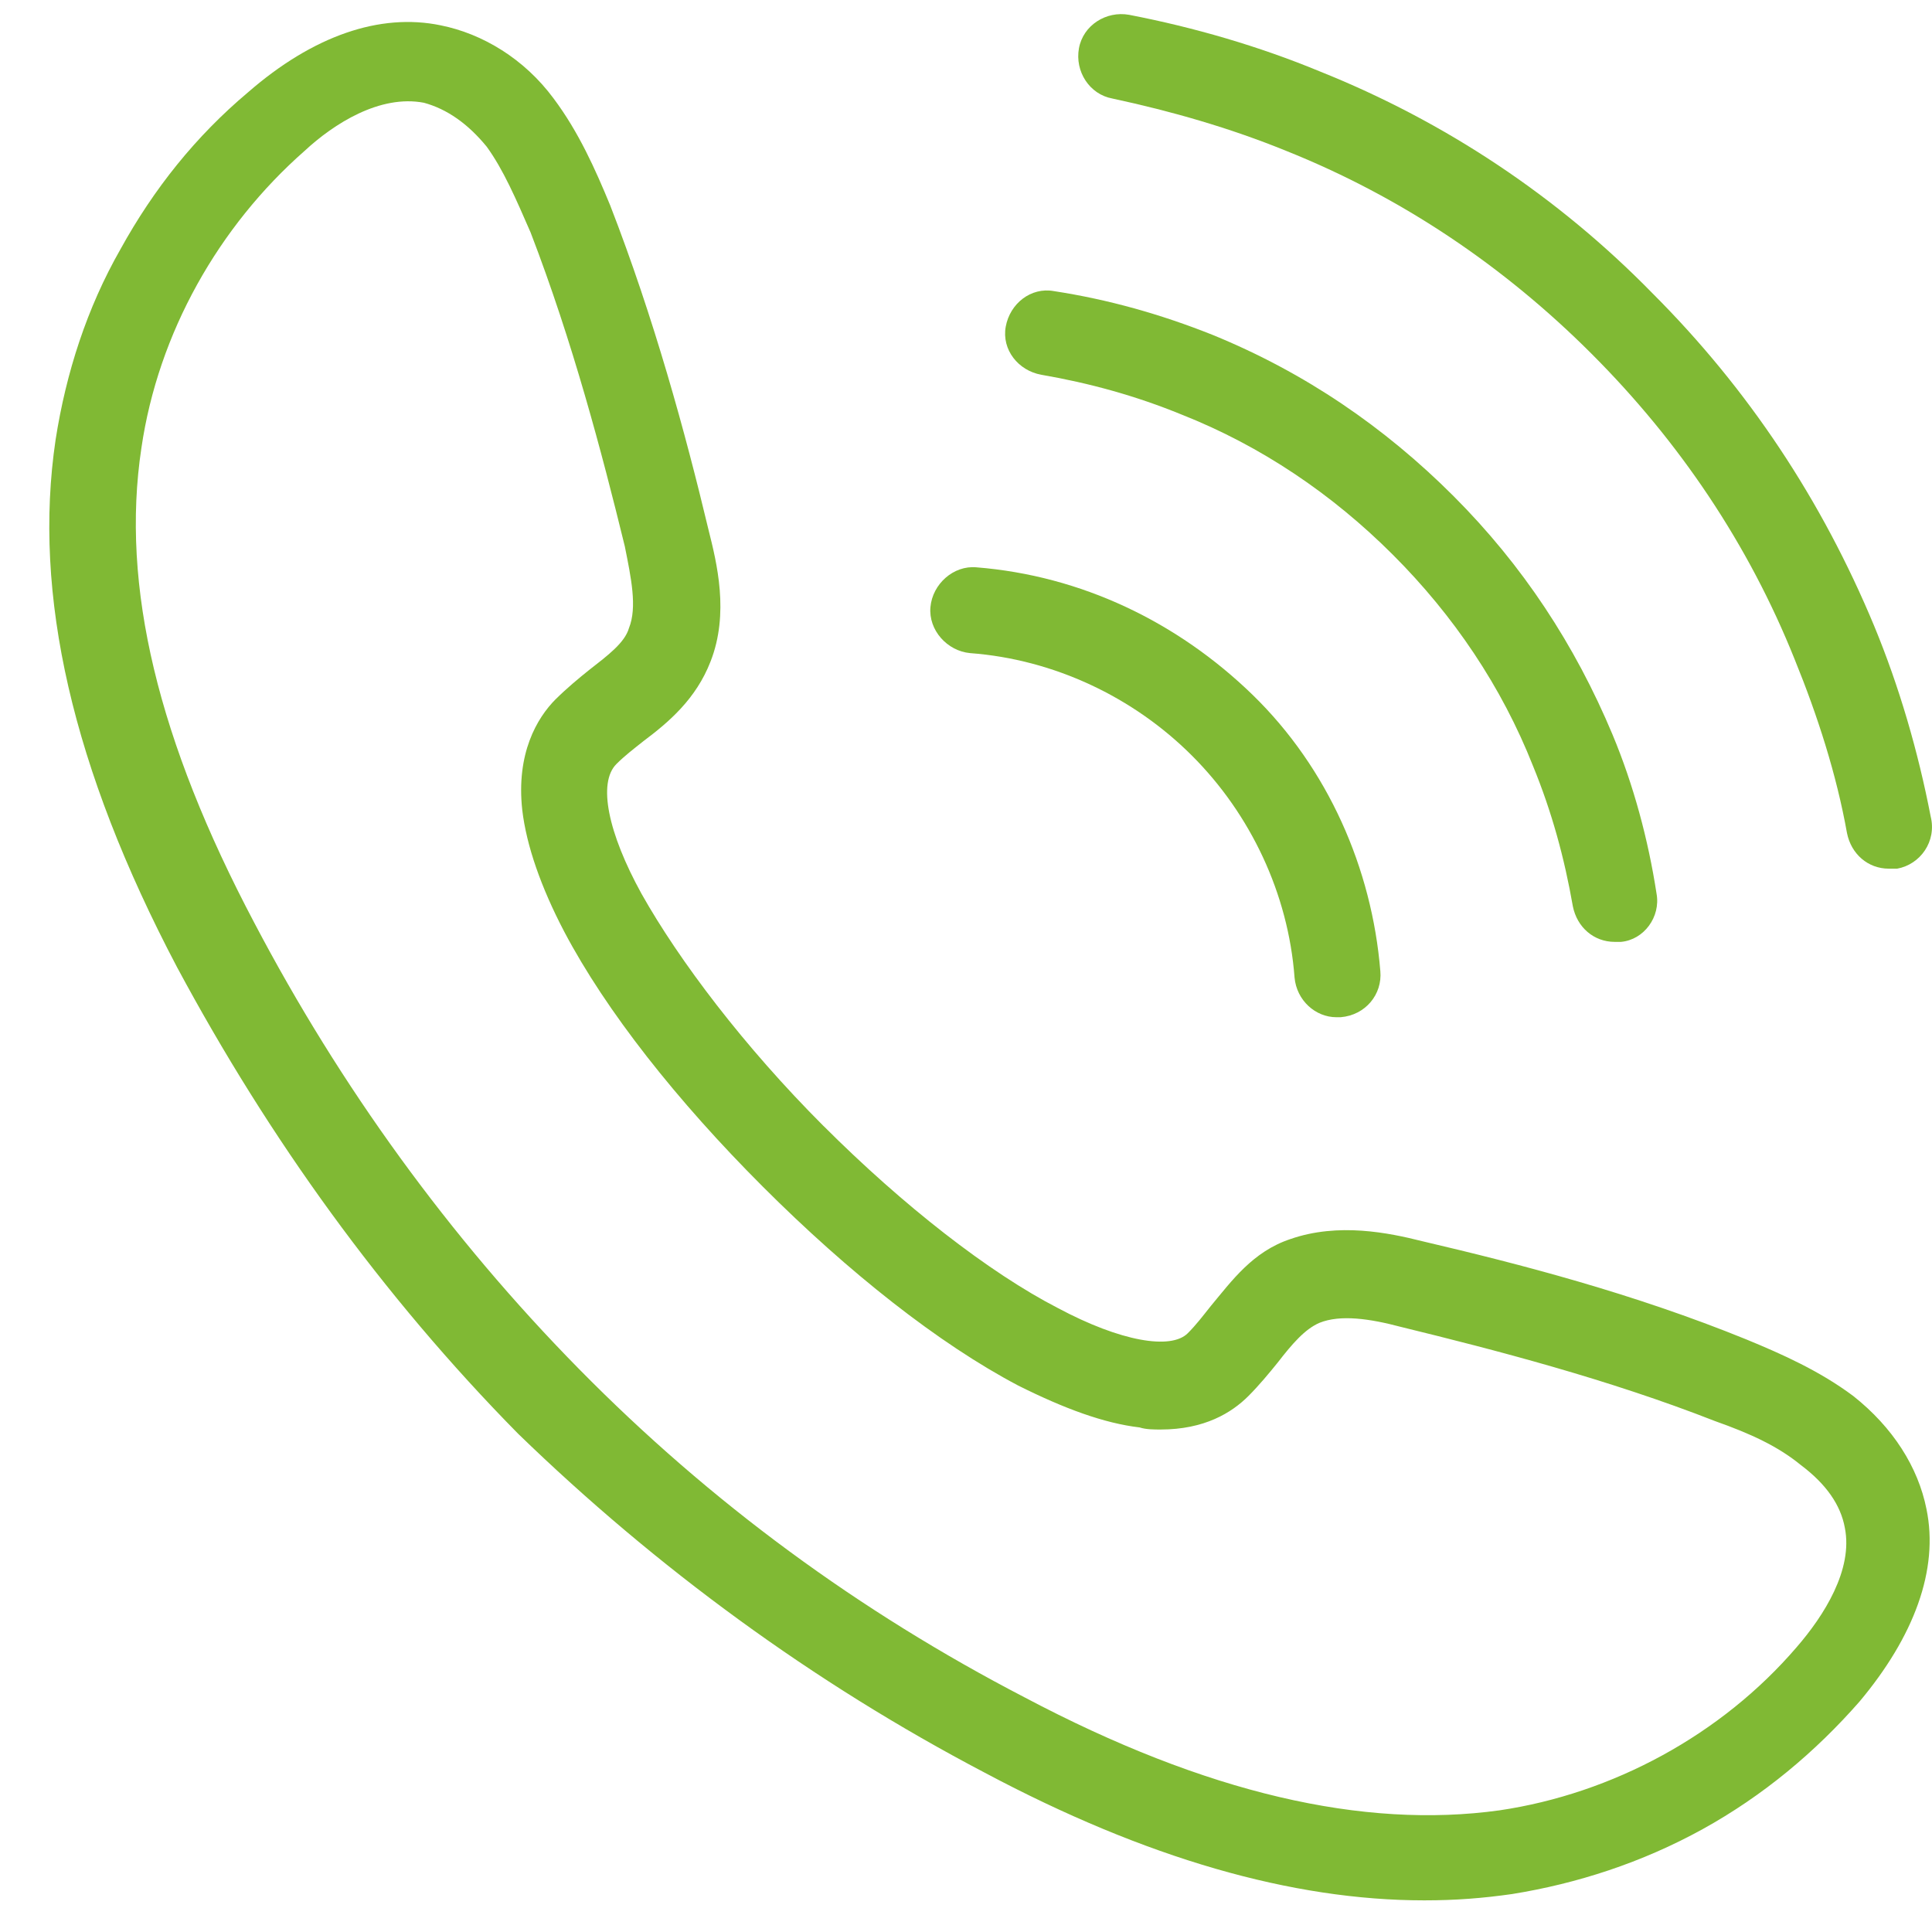<svg width="37" height="37" viewBox="0 0 37 37" fill="none" xmlns="http://www.w3.org/2000/svg">
<path d="M36.334 16.636H36.173C35.773 16.636 35.452 16.355 35.372 15.954C35.171 14.832 34.811 13.71 34.37 12.628C33.488 10.424 32.165 8.46 30.482 6.777C28.799 5.093 26.835 3.771 24.631 2.889C23.549 2.448 22.427 2.128 21.304 1.887C20.863 1.807 20.583 1.366 20.663 0.925C20.743 0.484 21.184 0.204 21.625 0.284C22.867 0.524 24.11 0.885 25.272 1.366C27.677 2.328 29.841 3.77 31.644 5.614C33.488 7.457 34.891 9.581 35.892 11.986C36.373 13.149 36.734 14.391 36.974 15.633C37.095 16.115 36.774 16.556 36.333 16.636L36.334 16.636Z" fill="#80B934"/>
<path d="M27.838 9.502C29.16 10.825 30.162 12.348 30.883 14.071C31.284 15.033 31.565 16.075 31.725 17.116C31.805 17.558 31.485 17.998 31.044 18.038H30.923C30.523 18.038 30.202 17.758 30.122 17.357C29.961 16.435 29.721 15.553 29.36 14.672C28.759 13.149 27.838 11.786 26.675 10.624C25.513 9.462 24.15 8.54 22.628 7.939C21.746 7.578 20.864 7.337 19.942 7.177C19.501 7.098 19.181 6.697 19.261 6.256C19.341 5.815 19.742 5.495 20.183 5.575C21.225 5.735 22.227 6.016 23.229 6.416C24.992 7.137 26.515 8.179 27.838 9.502L27.838 9.502Z" fill="#80B934"/>
<path d="M26.435 18.599C26.475 19.04 26.154 19.441 25.674 19.481H25.594C25.193 19.481 24.832 19.16 24.792 18.72C24.672 17.117 23.951 15.594 22.828 14.472C21.706 13.349 20.183 12.628 18.58 12.508C18.139 12.468 17.779 12.067 17.819 11.626C17.859 11.185 18.26 10.824 18.701 10.865C20.704 11.025 22.548 11.907 23.991 13.309C25.433 14.712 26.275 16.635 26.435 18.599L26.435 18.599Z" fill="#80B934"/>
<path d="M15.773 21.565C17.296 23.088 18.94 24.371 20.262 25.052C21.465 25.694 22.426 25.854 22.747 25.533C22.907 25.373 23.028 25.213 23.188 25.012C23.589 24.531 23.99 23.97 24.711 23.73C25.633 23.409 26.595 23.609 27.236 23.77C29.119 24.211 31.284 24.772 33.448 25.653C34.129 25.934 34.85 26.255 35.492 26.735C36.253 27.337 36.734 28.098 36.894 28.899C37.135 30.062 36.654 31.344 35.612 32.587C34.77 33.548 33.768 34.39 32.606 35.031C31.444 35.672 30.201 36.073 28.959 36.273C28.398 36.353 27.877 36.394 27.275 36.394C24.75 36.394 21.945 35.592 18.859 33.949C15.573 32.226 12.567 30.022 9.922 27.457C7.317 24.812 5.153 21.806 3.389 18.52C1.385 14.712 0.624 11.386 1.065 8.42C1.265 7.138 1.666 5.895 2.307 4.773C2.948 3.611 3.75 2.609 4.751 1.767C5.994 0.685 7.276 0.244 8.439 0.485C9.24 0.645 10.041 1.126 10.603 1.887C11.084 2.529 11.404 3.25 11.685 3.931C12.526 6.095 13.128 8.3 13.568 10.143C13.729 10.784 13.969 11.746 13.608 12.668C13.328 13.389 12.807 13.83 12.326 14.191C12.125 14.351 11.965 14.472 11.805 14.632C11.444 14.993 11.645 15.954 12.286 17.117C13.008 18.4 14.25 20.043 15.773 21.566L15.773 21.565ZM10.643 13.39C10.844 13.19 11.084 12.989 11.285 12.829C11.645 12.548 11.966 12.308 12.046 12.027C12.206 11.627 12.086 11.065 11.966 10.464C11.525 8.661 10.964 6.537 10.162 4.453C9.882 3.811 9.641 3.25 9.321 2.809C8.96 2.368 8.559 2.088 8.119 1.968C7.277 1.807 6.395 2.368 5.834 2.889C4.191 4.332 3.029 6.376 2.708 8.58C2.308 11.226 3.029 14.191 4.873 17.678C6.516 20.804 8.6 23.689 11.085 26.214C13.609 28.779 16.455 30.863 19.621 32.506C23.108 34.35 26.113 35.031 28.718 34.67C30.882 34.35 32.966 33.227 34.409 31.544C34.93 30.943 35.491 30.062 35.331 29.26C35.251 28.819 34.97 28.419 34.489 28.058C34.048 27.697 33.527 27.457 32.846 27.216C30.802 26.415 28.638 25.854 26.834 25.413C26.233 25.253 25.672 25.172 25.271 25.333C24.991 25.453 24.75 25.733 24.47 26.094C24.309 26.294 24.109 26.535 23.909 26.735C23.588 27.056 23.067 27.377 22.225 27.377C22.105 27.377 21.945 27.377 21.825 27.337C21.143 27.257 20.382 26.976 19.5 26.535C17.977 25.733 16.254 24.371 14.611 22.728C12.967 21.085 11.605 19.361 10.804 17.839C10.363 16.997 10.082 16.195 10.002 15.514C9.882 14.431 10.283 13.75 10.643 13.389L10.643 13.39Z" fill="#80B934"/>
</svg>
